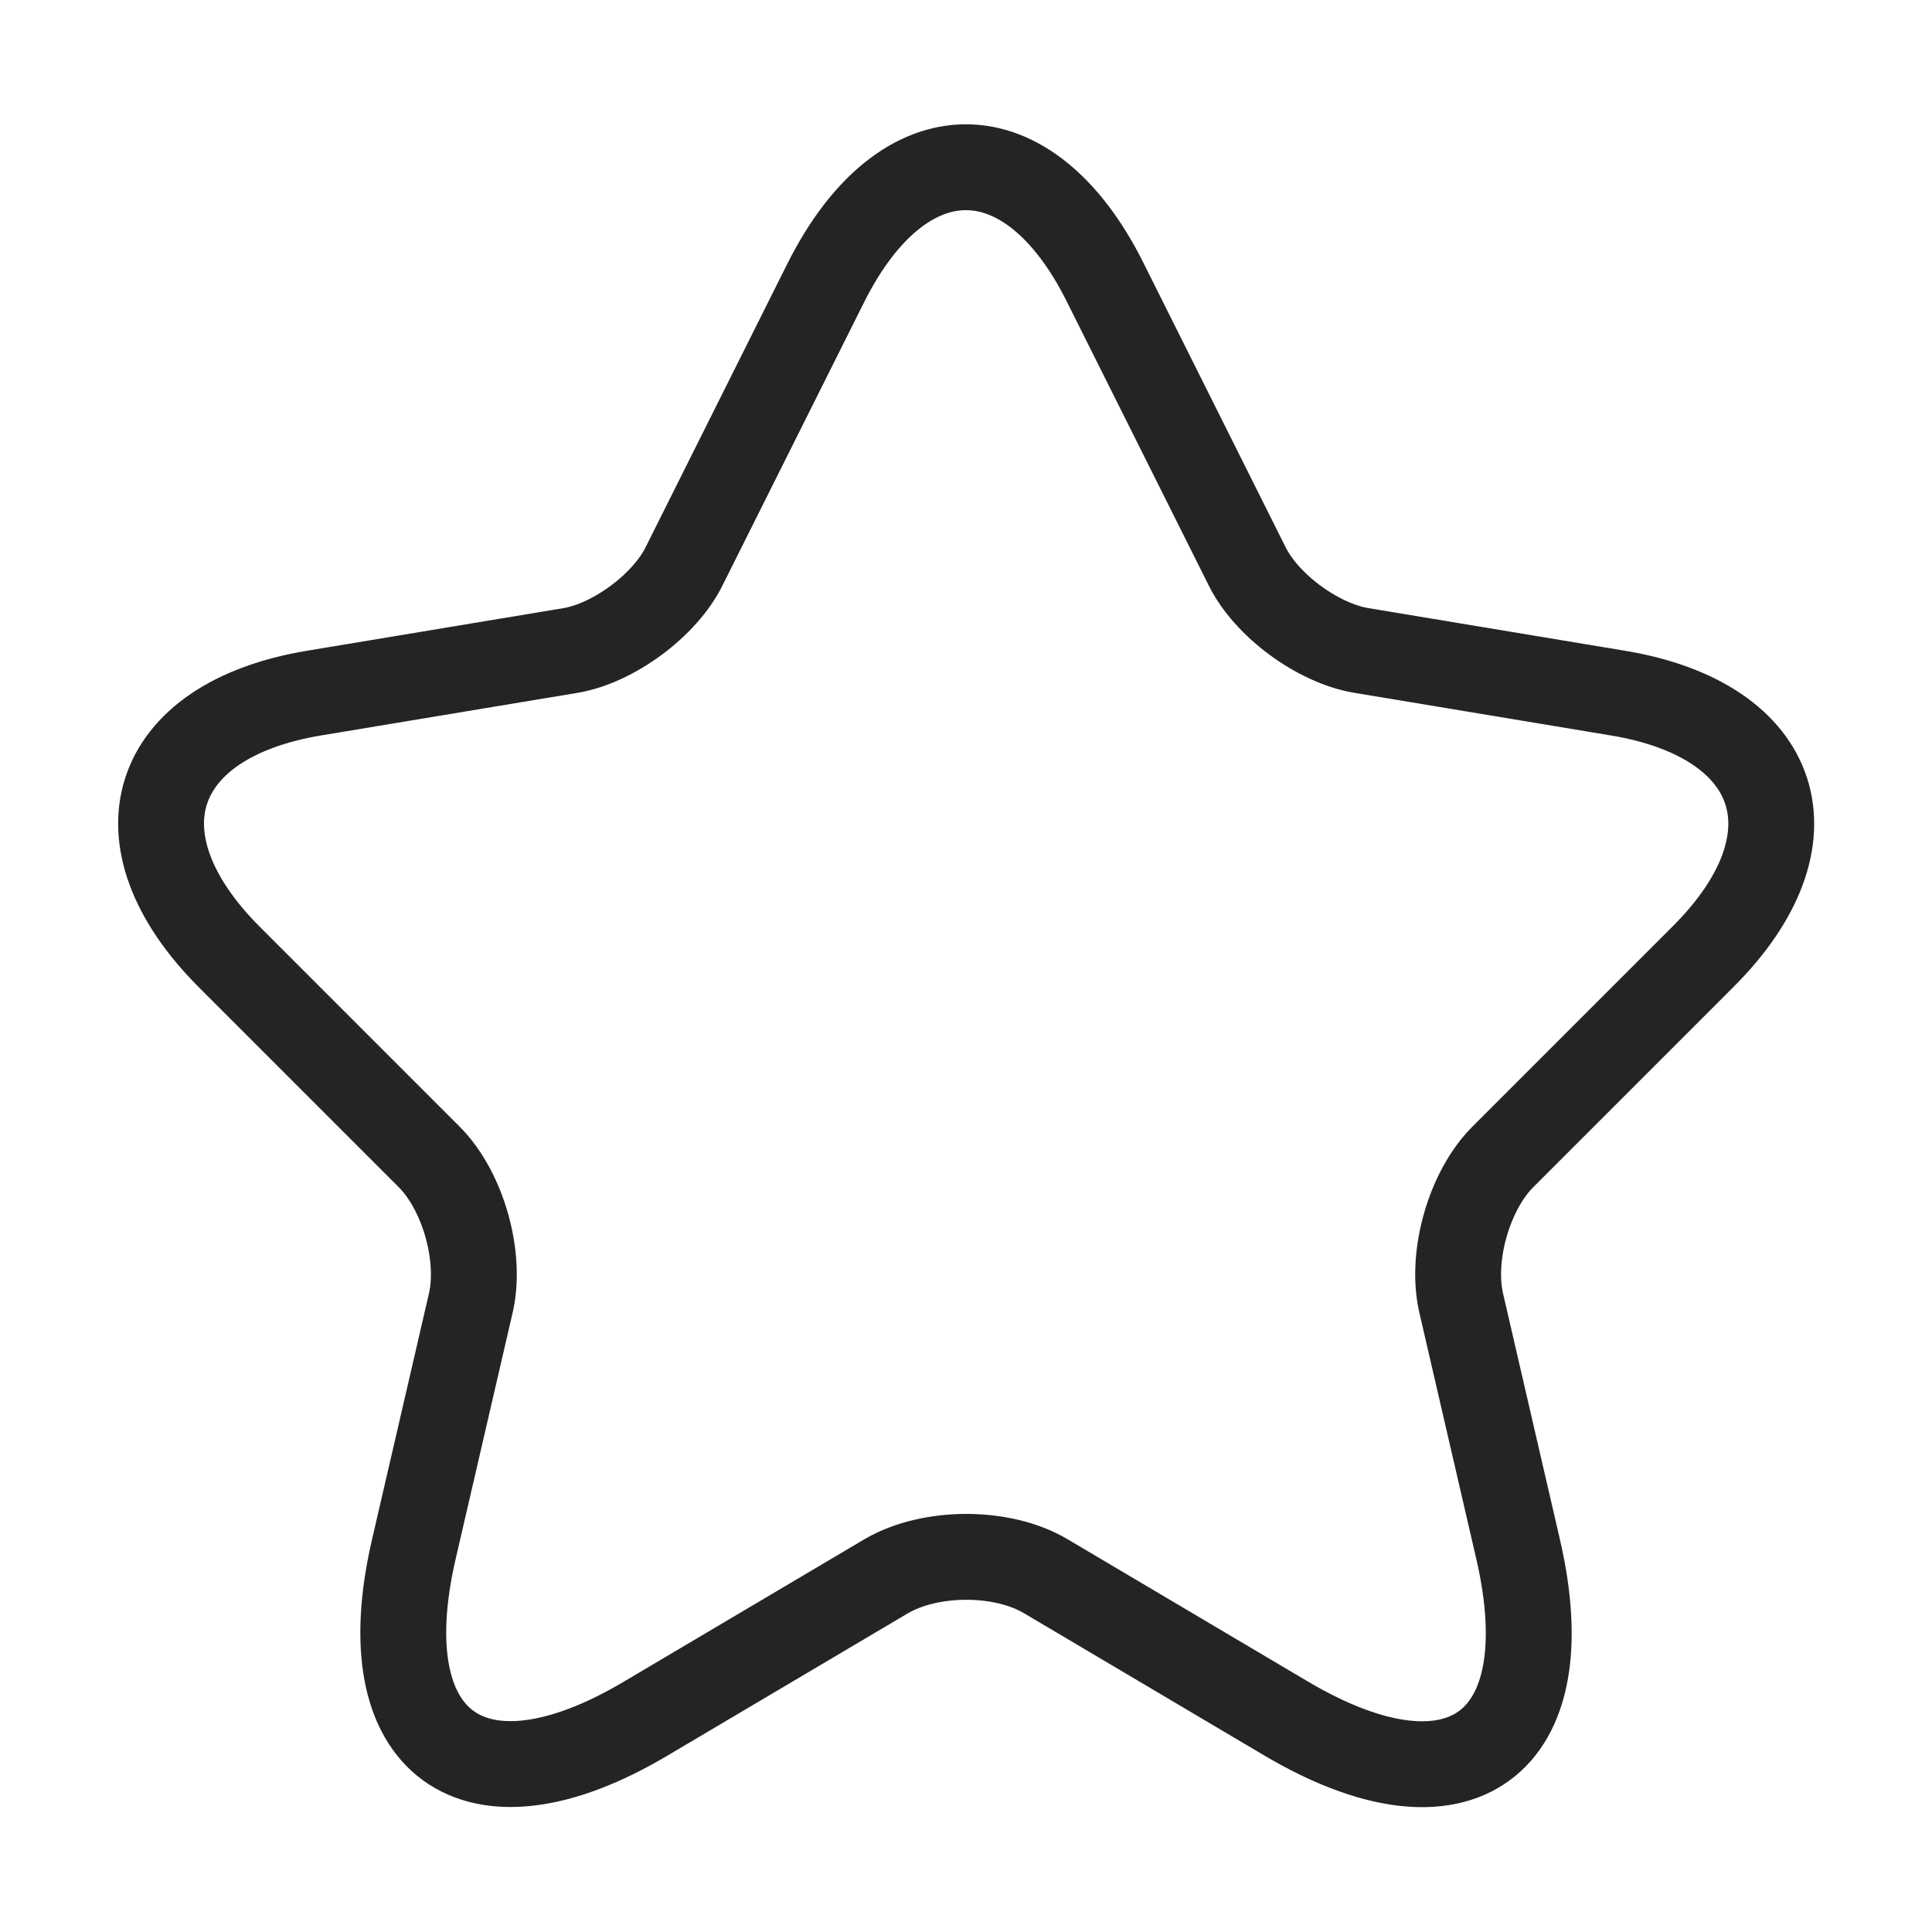 <svg width="45" height="45" viewBox="0 0 45 45" fill="none" xmlns="http://www.w3.org/2000/svg">
<path d="M25.744 6.581L29.044 13.181C29.494 14.1 30.694 14.981 31.706 15.15L37.687 16.144C41.512 16.781 42.412 19.556 39.656 22.294L35.006 26.944C34.219 27.731 33.787 29.25 34.031 30.337L35.362 36.094C36.412 40.65 33.994 42.413 29.962 40.031L24.356 36.712C23.344 36.112 21.675 36.112 20.644 36.712L15.037 40.031C11.025 42.413 8.587 40.631 9.637 36.094L10.969 30.337C11.213 29.25 10.781 27.731 9.994 26.944L5.344 22.294C2.606 19.556 3.487 16.781 7.312 16.144L13.294 15.15C14.287 14.981 15.488 14.1 15.938 13.181L19.238 6.581C21.038 3 23.962 3 25.744 6.581Z" stroke="#242424" stroke-width="2" stroke-linecap="round" stroke-linejoin="round"/>
</svg>
